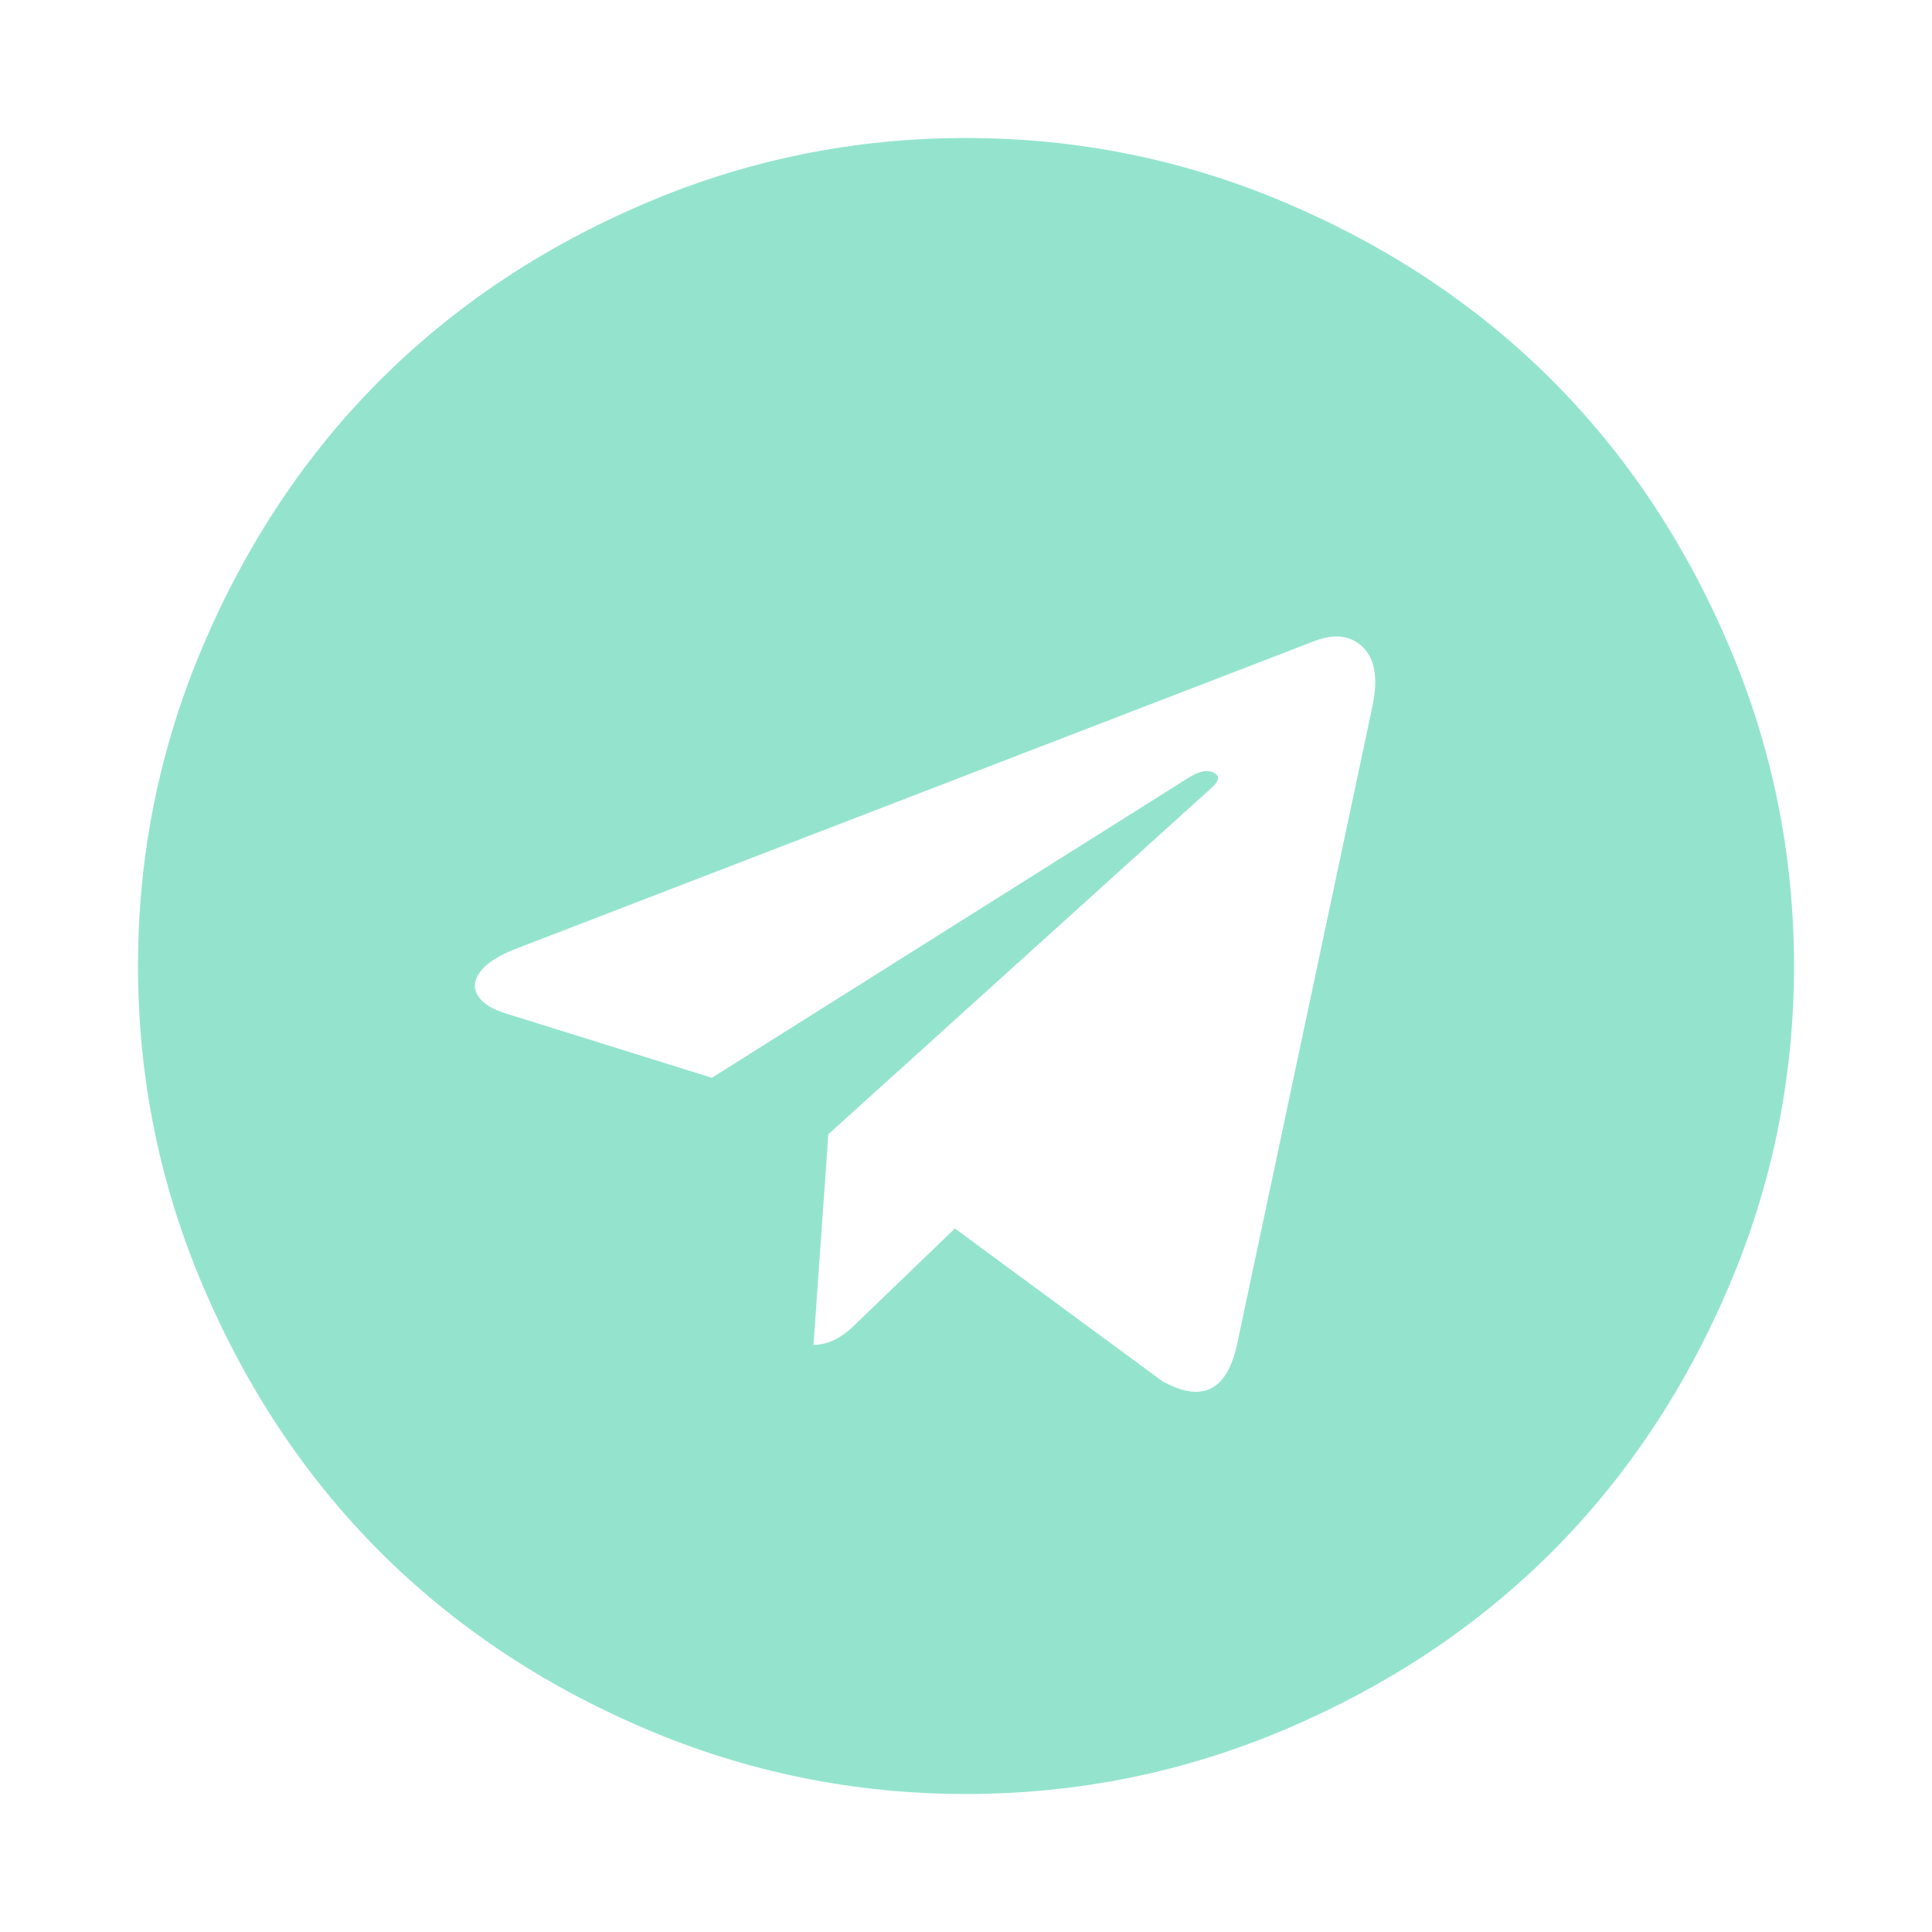 <svg width="28" height="28" viewBox="0 0 28 28" fill="none" xmlns="http://www.w3.org/2000/svg"><path d="M17.924 19.505L19.893 10.223C19.973 9.83 19.926 9.549 19.752 9.379C19.578 9.21 19.348 9.179 19.062 9.286L7.491 13.745C7.232 13.844 7.056 13.955 6.962 14.08C6.868 14.205 6.857 14.324 6.929 14.435C7 14.547 7.143 14.634 7.357 14.696L10.317 15.62L17.188 11.295C17.375 11.17 17.518 11.143 17.616 11.214C17.679 11.259 17.661 11.326 17.562 11.415L12.005 16.438L11.79 19.491C11.995 19.491 12.196 19.393 12.393 19.196L13.839 17.804L16.839 20.013C17.411 20.335 17.772 20.165 17.924 19.505ZM26 14C26 15.625 25.683 17.179 25.049 18.661C24.415 20.143 23.562 21.42 22.491 22.491C21.42 23.562 20.143 24.415 18.661 25.049C17.179 25.683 15.625 26 14 26C12.375 26 10.821 25.683 9.339 25.049C7.857 24.415 6.58 23.562 5.509 22.491C4.438 21.42 3.585 20.143 2.951 18.661C2.317 17.179 2 15.625 2 14C2 12.375 2.317 10.821 2.951 9.339C3.585 7.857 4.438 6.58 5.509 5.509C6.58 4.438 7.857 3.585 9.339 2.951C10.821 2.317 12.375 2 14 2C15.625 2 17.179 2.317 18.661 2.951C20.143 3.585 21.42 4.438 22.491 5.509C23.562 6.58 24.415 7.857 25.049 9.339C25.683 10.821 26 12.375 26 14Z" fill="#94E4CD"/></svg>